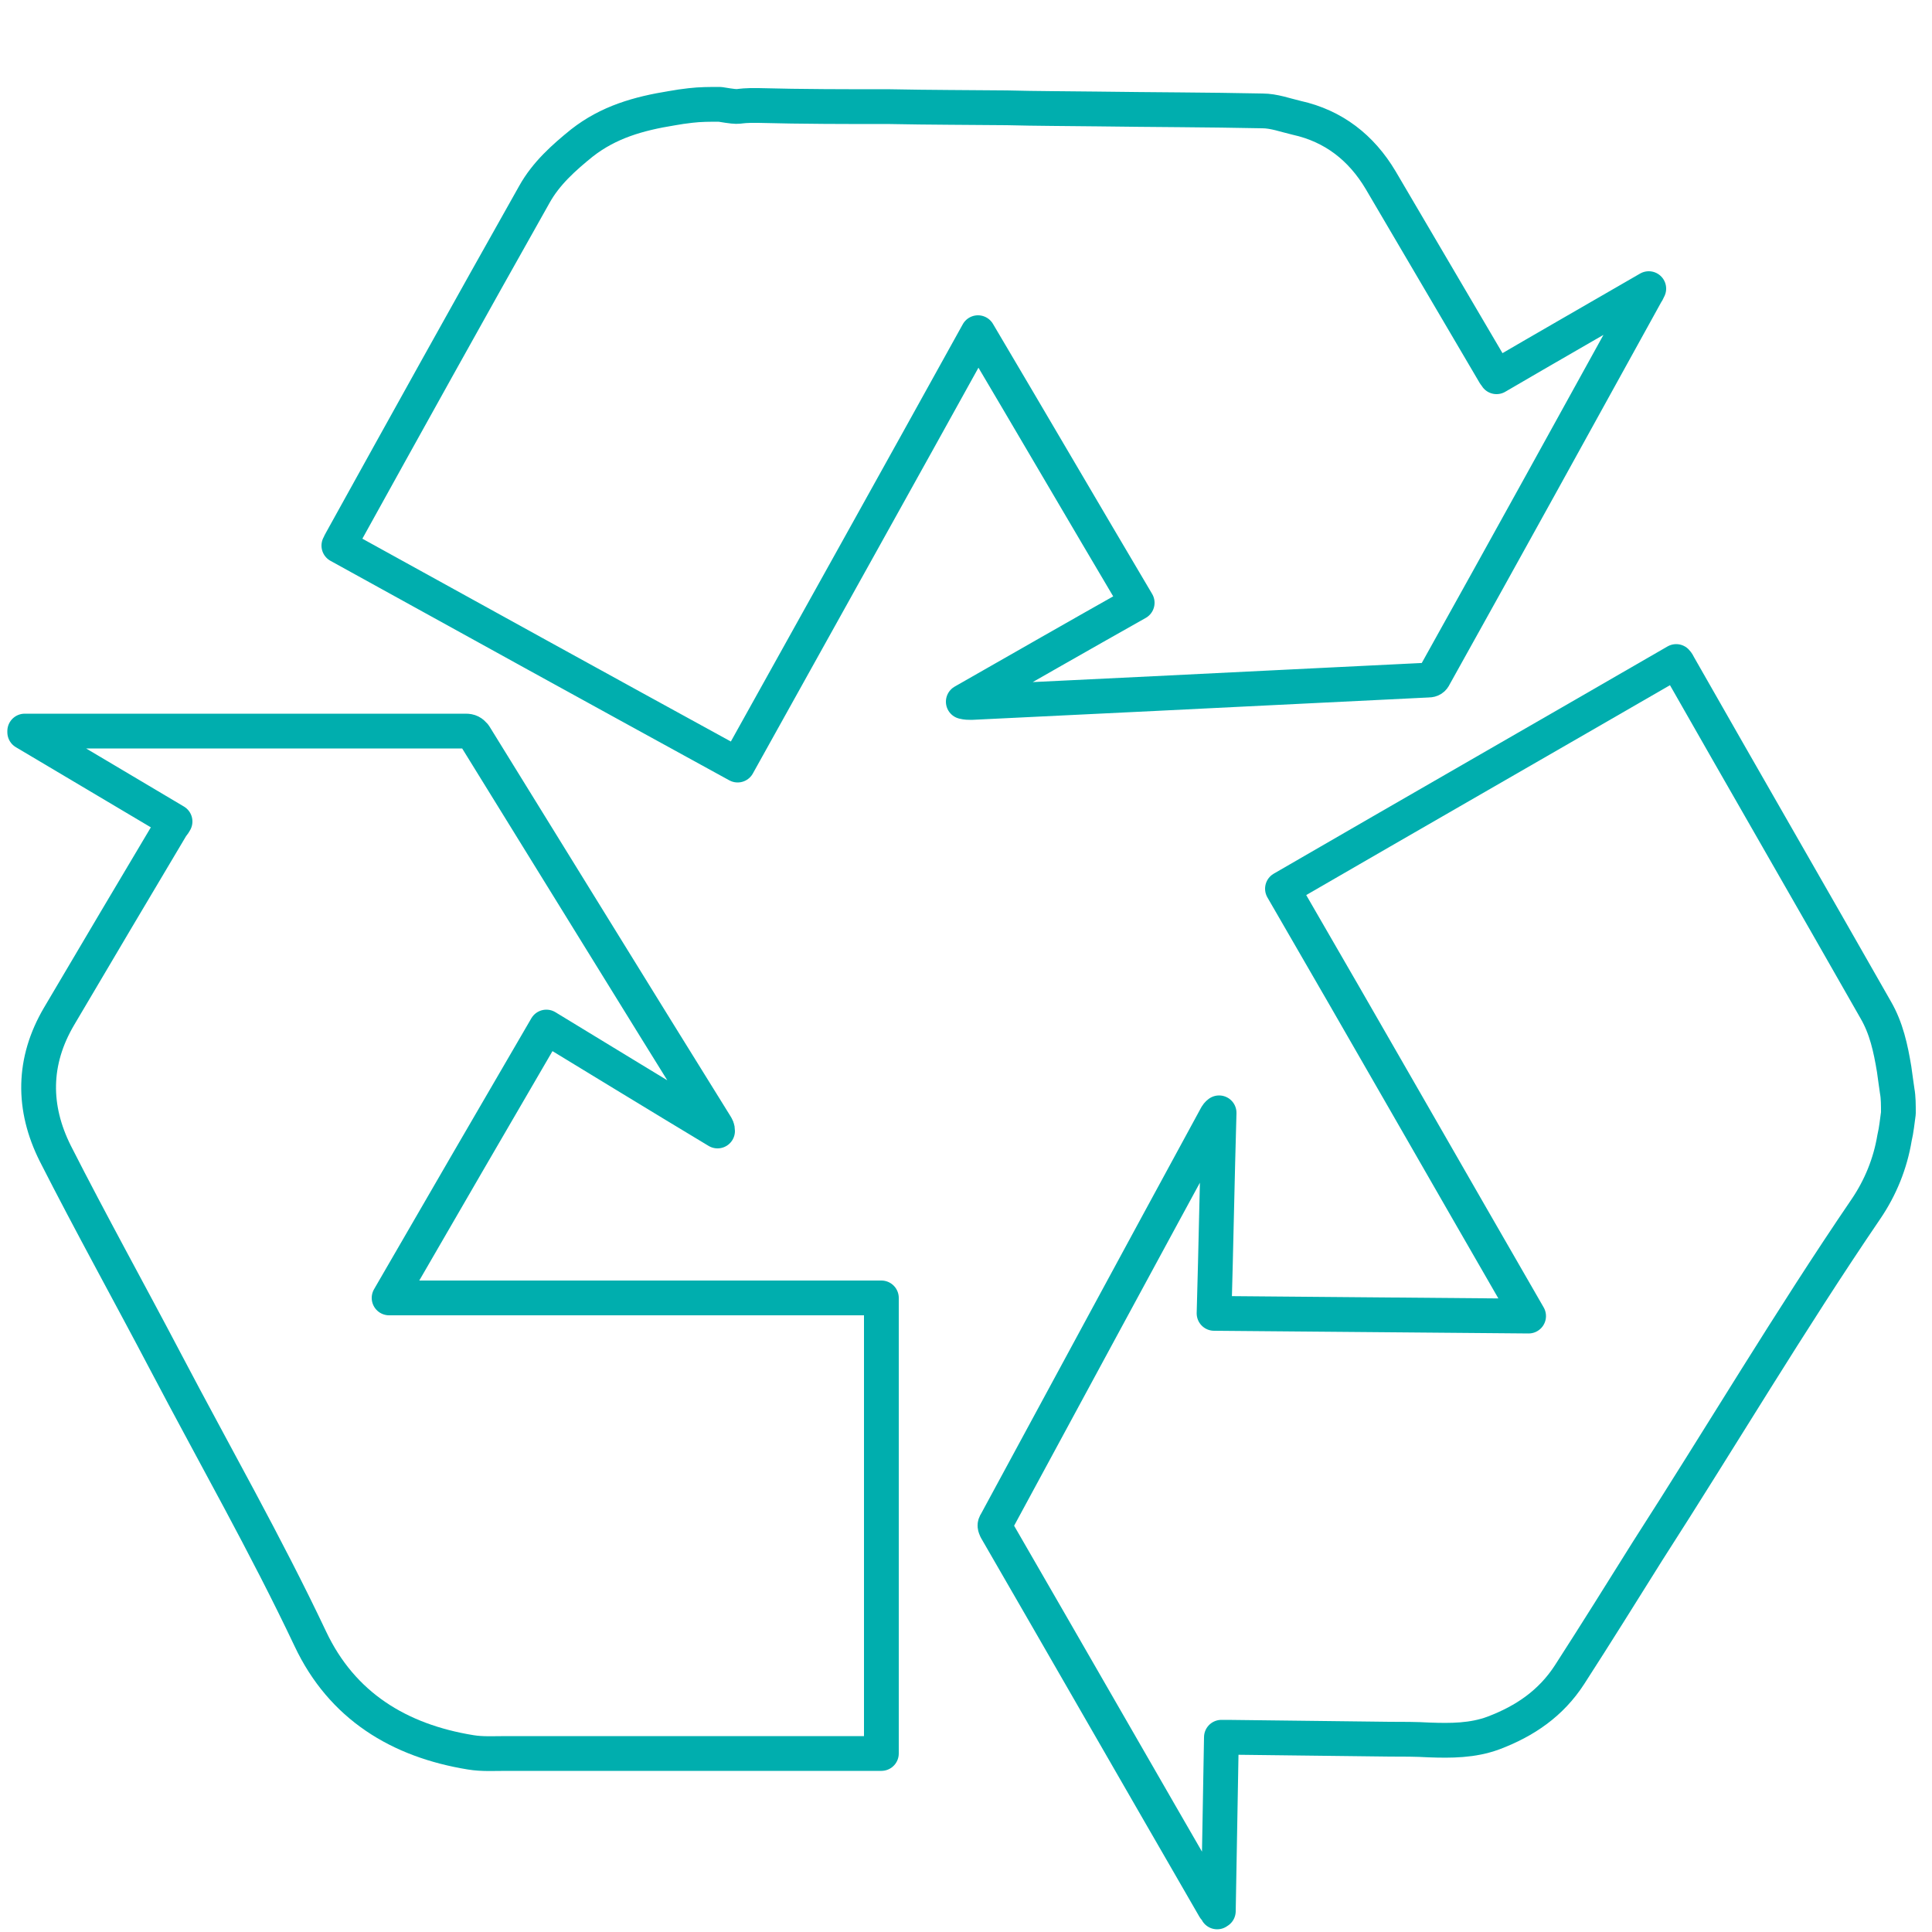 <?xml version="1.0" encoding="utf-8"?>
<!-- Generator: Adobe Illustrator 28.1.0, SVG Export Plug-In . SVG Version: 6.00 Build 0)  -->
<svg version="1.1" id="Ebene_1" xmlns="http://www.w3.org/2000/svg" xmlns:xlink="http://www.w3.org/1999/xlink" x="0px" y="0px"
	 width="500px" height="500px" viewBox="0 0 500 500" style="enable-background:new 0 0 500 500;" xml:space="preserve">
<style type="text/css">
	.st0{fill:none;stroke:#00AEAE;stroke-width:9;stroke-linejoin:round;stroke-miterlimit:10;}
</style>
<path class="st0" d="M491.3,288.1c-0.3,2.1-0.5,4.3-1,6.4c-1.1,6.6-3.6,12.8-7.4,18.4c-19.7,28.9-37.6,59.1-56.5,88.5
	c-6.7,10.7-13.3,21.3-20.2,32c-4.8,7.4-11.5,12-19.7,15.1c-5.4,2-11,2-16.6,1.8c-3.4-0.2-6.9-0.2-10.3-0.2
	c-14-0.2-27.9-0.3-41.9-0.5c-0.5,0-1,0-1.6,0c-0.3,15.1-0.5,30-0.8,45c-0.2,0-0.2,0-0.3,0.2c-0.2-0.3-0.3-0.7-0.7-1
	c-18.9-32.7-37.6-65.3-56.5-98c-0.3-0.7-0.5-1.1,0-1.8c19-35.1,37.9-70.1,57-105.2c0.2-0.3,0.3-0.5,0.7-0.8
	c-0.5,17.2-0.8,34.5-1.3,51.9c27.1,0.2,54.2,0.5,81.4,0.7c-21.3-36.9-42.3-73.7-63.7-110.6c34-19.7,68-39.2,101.9-58.8
	c0.3,0.3,0.5,0.7,0.7,1.1c16.9,29.7,34,59.3,50.9,89c2.8,4.8,3.9,10,4.8,15.4c0.3,2,0.5,3.8,0.8,5.7
	C491.3,284,491.3,286,491.3,288.1z"/>
<path class="st0" d="M186.3,27c6.7,1.1,3,0.2,10,0.3c11.3,0.3,22.8,0.3,34.1,0.3c10,0.2,20.2,0.2,30.2,0.3
	c7.7,0.2,15.6,0.2,23.3,0.3c14.3,0.2,28.6,0.2,42.8,0.5c3,0,5.9,1.1,8.9,1.8c9.5,2.1,16.7,7.7,21.7,16.1
	c9.8,16.7,19.7,33.5,29.5,50.2c0.2,0.2,0.2,0.3,0.5,0.7c13-7.6,26.1-15.1,39.4-22.8c-0.3,0.7-0.5,1-0.7,1.3
	c-18.2,33-36.4,66-54.8,99c-0.3,0.7-0.8,1-1.5,1c-10.2,0.5-20.4,1-30.5,1.5c-13.5,0.7-27.1,1.3-40.5,2c-15.8,0.8-31.5,1.5-47.3,2.3
	c-0.7,0-1.3,0-2.1-0.2c14.9-8.5,29.9-17.1,45-25.6c-13.8-23.3-27.4-46.6-41.2-69.9c-20.7,37.4-41.4,74.5-62.2,111.9
	c-34.5-18.9-68.8-37.8-103.2-56.8c0.2-0.3,0.3-0.7,0.5-1c16.6-30,33.3-60.1,50.1-89.9c3-5.4,7.6-9.5,12.3-13.3
	c6.9-5.4,14.6-7.6,23.3-9c1.6-0.3,3.1-0.5,4.8-0.7C181.2,27,183.7,27,186.3,27z"/>
<path class="st0" d="M45.3,212.6c-13-7.7-25.9-15.4-38.9-23.1c0-0.2,0-0.2,0-0.3c0.5,0,1,0,1.3,0c37.6,0,75.2,0,112.8,0
	c1.1,0,1.6,0.3,2.3,1.1c20.8,33.6,41.5,67.3,62.4,100.9c0.3,0.5,0.5,0.8,0.5,1.5c-14.8-8.9-29.5-17.9-44.3-26.9
	c-13.6,23.3-27.1,46.6-40.7,70.1c42.5,0,84.9,0,127.4,0c0,39.4,0,78.5,0,117.9c-0.5,0-1,0-1.6,0c-31.8,0-63.7,0-95.5,0
	c-3.1,0-6.2,0.2-9.2-0.3c-18.5-3-33.3-12-41.5-29.4c-11.5-24.3-24.8-47.6-37.3-71.4c-9.5-18.1-19.4-35.9-28.7-54.2
	c-5.9-11.8-5.9-23.8,1-35.5c9.8-16.6,19.5-33,29.4-49.6C44.8,213.5,45,213.1,45.3,212.6z"/>
</svg>
